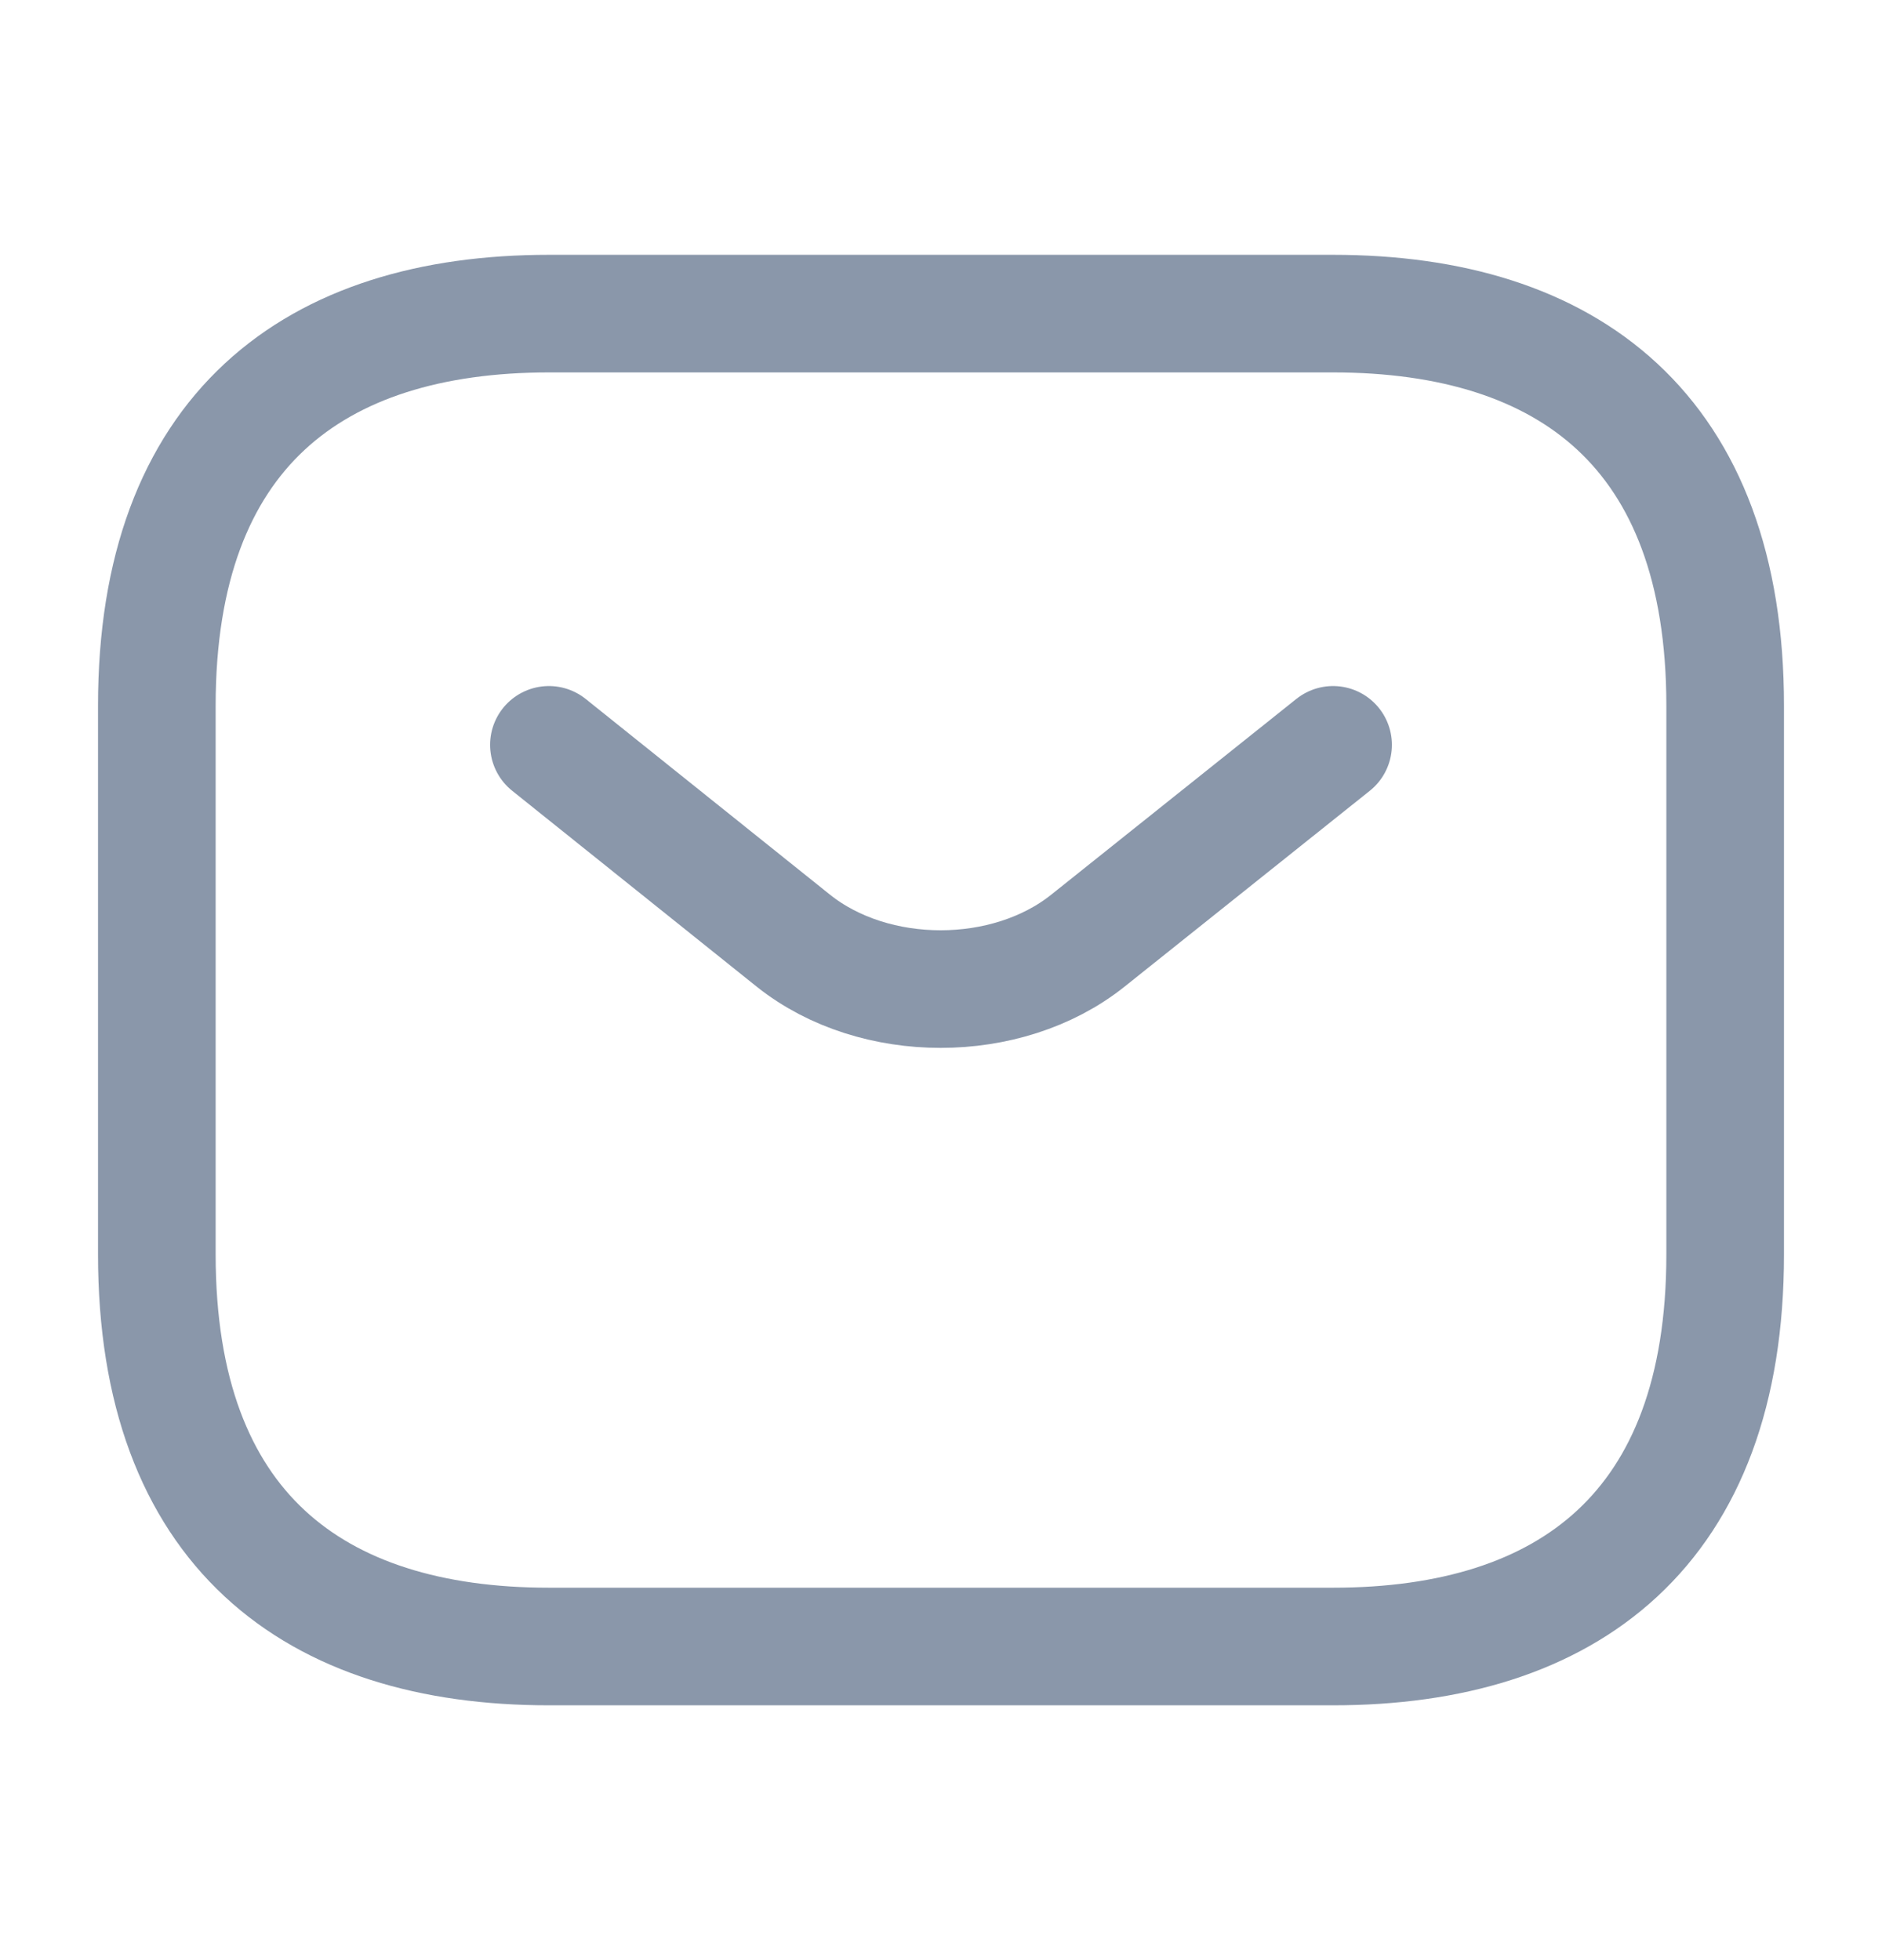 <svg width="24" height="25" viewBox="0 0 24 25" fill="none" xmlns="http://www.w3.org/2000/svg">
<g id="vuesax/linear/sms">
<g id="sms">
<path id="Vector" d="M17 21H7C4 21 2 19.5 2 16V9C2 5.5 4 4 7 4H17C20 4 22 5.5 22 9V16C22 19.5 20 21 17 21Z" stroke="#8A97AA" stroke-width="1.5" stroke-miterlimit="10" stroke-linecap="round" stroke-linejoin="round"/>
<path id="Vector_2" d="M17 9.5L13.87 12C12.84 12.82 11.15 12.82 10.12 12L7 9.5" stroke="#8A97AA" stroke-width="1.5" stroke-miterlimit="10" stroke-linecap="round" stroke-linejoin="round"/>
</g>
</g>
</svg>
